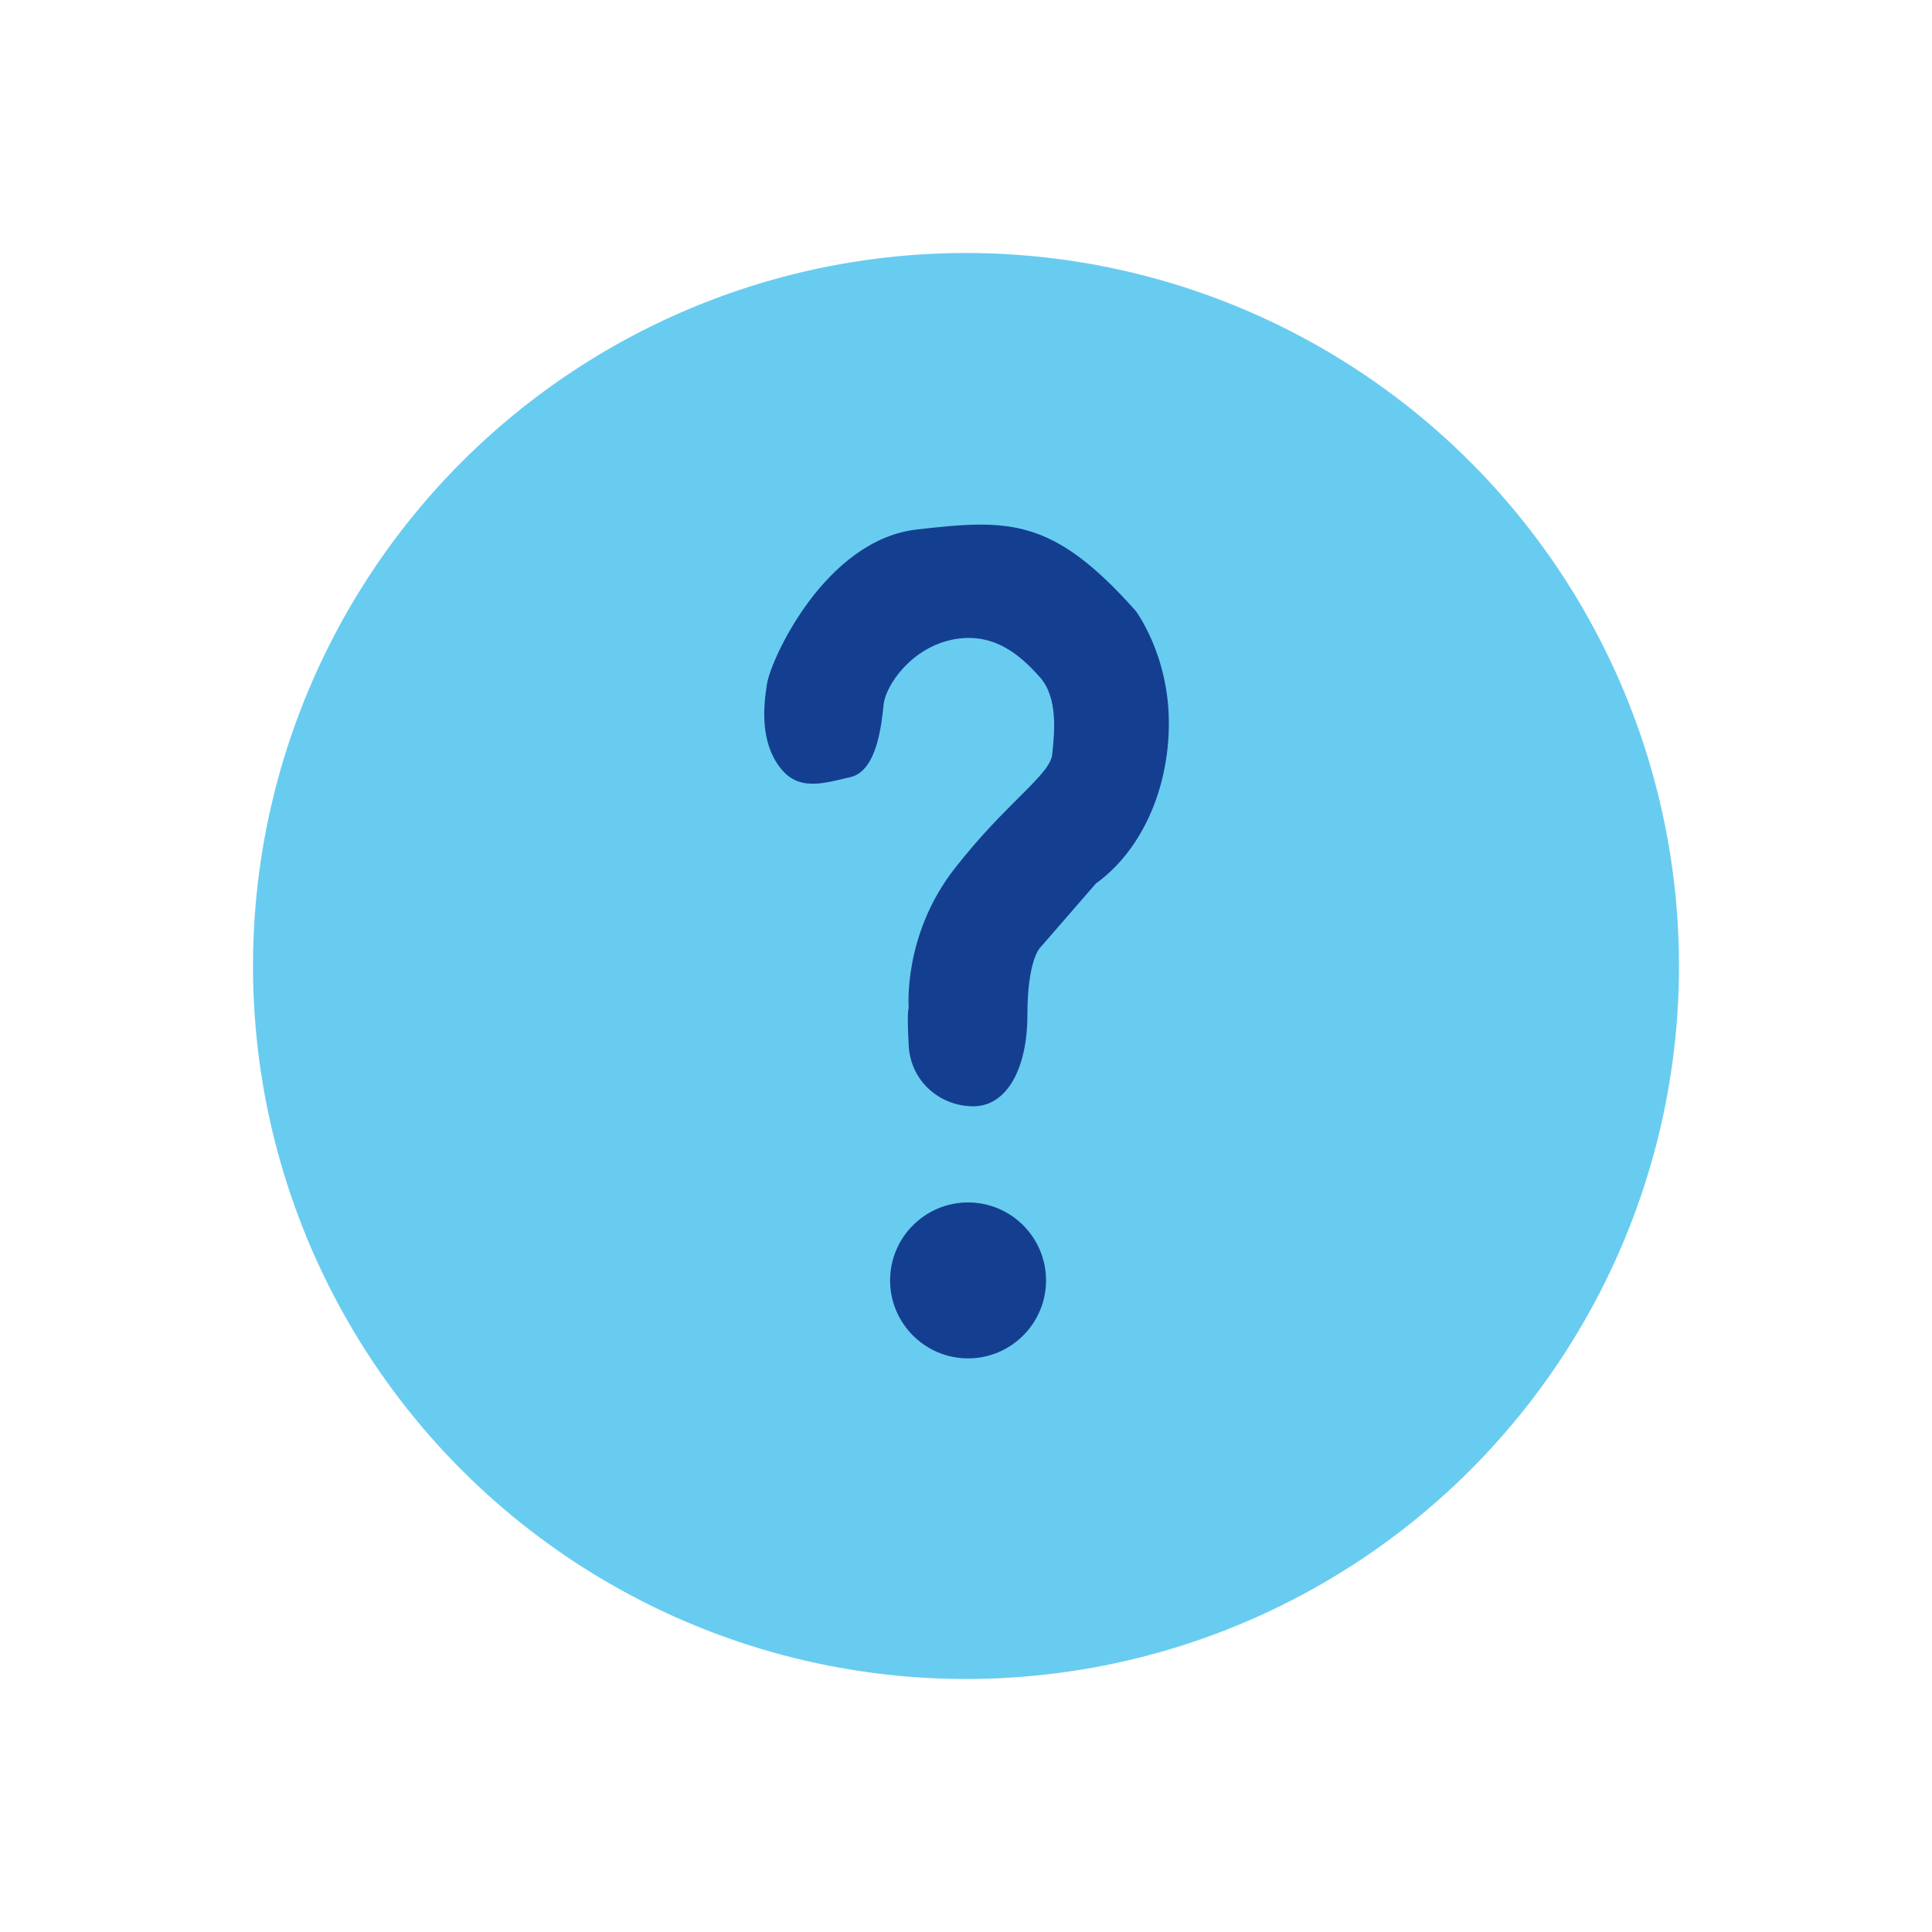 <svg xmlns="http://www.w3.org/2000/svg" data-name="Ebene 1" viewBox="0 0 84 84"><circle cx="42" cy="42" r="31" fill="#1bb1e7" opacity=".66"/><path fill="#143f91" d="M39.51 45.48c.09 1.54 1.36 2.62 2.81 2.62s2.35-1.63 2.35-3.98.54-2.9.54-2.9l2.44-2.81c1.9-1.36 3.17-3.98 3.17-6.97s-1.45-4.89-1.45-4.89c-3.62-4.07-5.52-3.98-9.5-3.53-3.98.45-6.34 5.61-6.52 6.7-.18 1.09-.27 2.53.54 3.62.81 1.09 1.9.72 3.08.45 1.18-.27 1.36-2.35 1.45-3.17.09-.81 1.18-2.44 2.99-2.81s2.99.72 3.8 1.63c.81.91.63 2.44.54 3.35-.09.91-1.99 2.08-4.25 4.98s-1.99 6.06-1.99 6.06-.09.09 0 1.63zm2.58 13.58c1.87 0 3.39-1.52 3.39-3.39s-1.52-3.39-3.39-3.39-3.39 1.52-3.39 3.39 1.52 3.39 3.39 3.39z"/></svg>